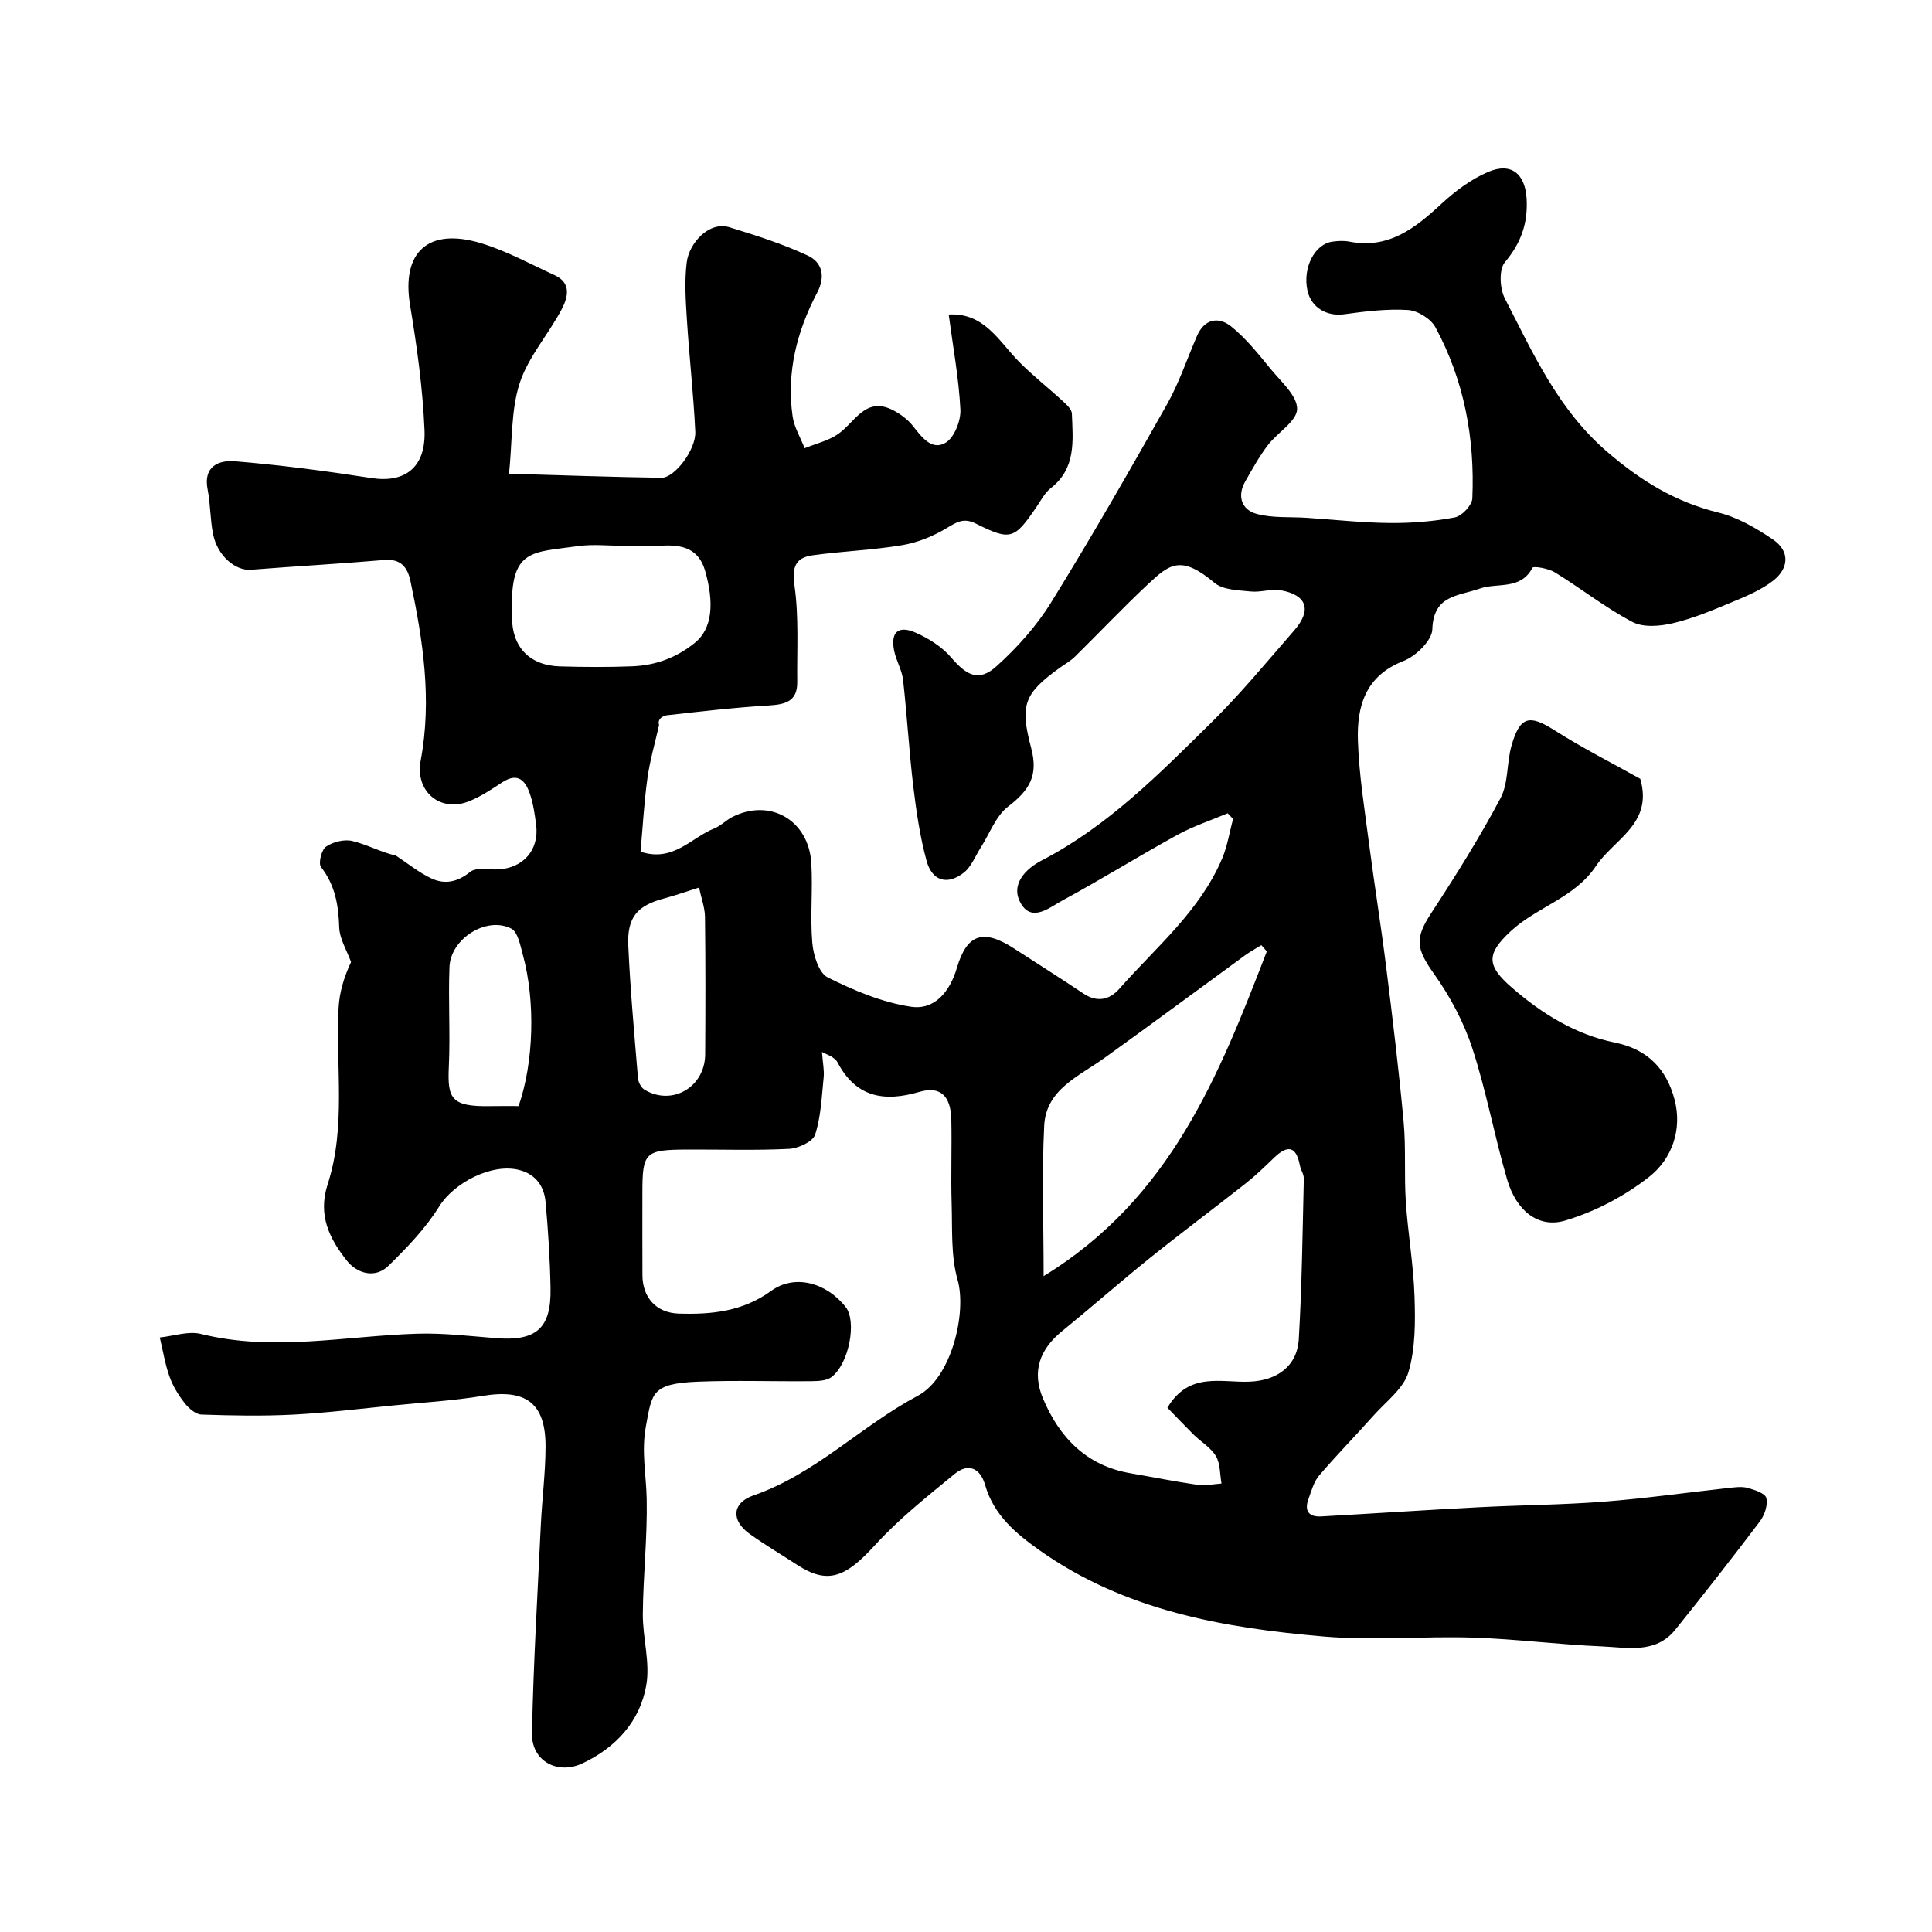 <svg enable-background="new 0 0 400 400" viewBox="0 0 400 400" xmlns="http://www.w3.org/2000/svg"><path d="m170.18 217.8c.17 2.32.5 3.82.35 5.27-.41 3.99-.55 8.1-1.77 11.85-.47 1.46-3.49 2.85-5.41 2.94-6.98.35-13.99.11-20.99.14-8.86.04-9.36.54-9.36 9.02 0 5.67-.02 11.33.01 17 .02 4.63 2.86 7.78 7.48 7.94 6.79.22 13.27-.41 19.18-4.7 4.87-3.54 11.48-1.7 15.44 3.38 2.29 2.94.7 11.62-2.91 14.44-1.01.79-2.75.86-4.16.88-7.83.08-15.67-.21-23.49.1-9.7.38-9.54 2.39-10.81 9.16-.99 5.27.05 10.08.15 15.11.16 7.92-.73 15.86-.8 23.8-.04 4.95 1.55 10.07.71 14.81-1.31 7.46-6.28 12.87-13.2 16.14-5.18 2.44-10.57-.48-10.46-6.21.29-14.38 1.15-28.74 1.83-43.11.26-5.44.97-10.86.98-16.3.01-8.98-4.08-11.93-12.98-10.46-6.14 1.01-12.39 1.37-18.59 1.99-6.86.68-13.72 1.53-20.6 1.89-6.34.33-12.72.21-19.07-.01-1.21-.04-2.64-1.3-3.48-2.37-1.29-1.65-2.44-3.53-3.14-5.5-.93-2.61-1.36-5.39-2.01-8.09 2.86-.29 5.91-1.38 8.53-.73 14.97 3.72 29.82.41 44.73-.05 5.42-.17 10.86.49 16.29.92 8.39.67 11.51-2 11.35-10.33-.11-5.95-.49-11.9-1.02-17.82-.29-3.21-1.94-5.71-5.35-6.64-5.73-1.55-13.65 2.64-16.67 7.51-2.81 4.53-6.65 8.52-10.49 12.28-2.83 2.78-6.56 1.56-8.61-1.01-3.57-4.49-6.09-9.39-4.01-15.81 3.86-11.9 1.65-24.32 2.27-36.51.16-3.27 1.15-6.5 2.58-9.54-.86-2.4-2.37-4.78-2.45-7.2-.15-4.59-.84-8.71-3.77-12.47-.59-.75.1-3.58 1.04-4.22 1.45-.99 3.78-1.58 5.46-1.17 3.08.75 5.96 2.34 9.02 3.03 2.43 1.6 4.73 3.5 7.34 4.72 2.77 1.29 5.39.77 8.02-1.35 1.26-1.01 3.82-.42 5.8-.52 5.24-.27 8.52-4.07 7.86-9.22-.27-2.1-.57-4.24-1.23-6.24-.92-2.82-2.45-4.75-5.8-2.56-2.18 1.43-4.4 2.92-6.8 3.89-5.98 2.43-11.29-1.97-10.07-8.43 2.36-12.58.48-24.87-2.12-37.14-.61-2.87-2-4.66-5.46-4.36-9.17.79-18.37 1.29-27.55 2.02-3.22.26-6.94-2.87-7.85-7.35-.62-3.04-.53-6.21-1.13-9.25-.97-4.87 2.37-6.14 5.65-5.86 9.44.78 18.86 2.02 28.22 3.47 6.94 1.08 11.36-2.13 11.03-9.94-.37-8.65-1.57-17.3-2.99-25.86-1.81-10.92 3.69-16.14 14.69-12.82 5.26 1.59 10.19 4.31 15.22 6.61 3.62 1.65 2.73 4.7 1.45 7.12-2.74 5.19-6.9 9.82-8.67 15.26-1.82 5.61-1.5 11.92-2.2 18.74 11.14.32 21.34.69 31.55.84 2.72.04 7.18-5.82 7.01-9.53-.36-7.72-1.24-15.41-1.73-23.12-.25-3.98-.53-8.04-.04-11.96.5-3.98 4.6-8.56 8.84-7.26 5.51 1.69 11.05 3.45 16.25 5.88 2.9 1.35 3.71 4.26 1.93 7.63-4.21 8.01-6.4 16.54-5.1 25.64.33 2.27 1.63 4.4 2.49 6.6 2.31-.94 4.87-1.53 6.89-2.91 3.57-2.45 5.72-7.99 11.54-4.9 1.48.79 2.95 1.88 3.98 3.19 1.81 2.3 3.9 5.16 6.74 3.51 1.81-1.05 3.21-4.55 3.1-6.87-.32-6.46-1.52-12.87-2.42-19.7 7.41-.43 10.42 5.61 14.65 9.87 2.84 2.86 6.04 5.36 9.02 8.1.77.71 1.8 1.67 1.83 2.55.21 5.57.92 11.32-4.38 15.43-1.24.97-2.03 2.54-2.95 3.89-4.58 6.72-5.35 7.04-12.58 3.43-2.51-1.25-3.93-.3-6.02.95-2.79 1.68-6.02 3-9.21 3.53-6.11 1.03-12.35 1.24-18.49 2.09-3.53.48-4.36 2.34-3.8 6.27.93 6.56.49 13.31.57 19.98.05 4.03-2.49 4.65-5.93 4.85-7.04.42-14.06 1.24-21.07 2.03-1.04.12-1.99.98-1.6 2-.82 3.66-1.89 7.28-2.41 10.99-.7 5.02-.97 10.1-1.43 15.25 6.78 2.26 10.49-2.92 15.24-4.8 1.34-.53 2.42-1.69 3.72-2.36 7.78-3.98 15.84.59 16.39 9.5.34 5.5-.26 11.07.21 16.55.22 2.53 1.35 6.22 3.18 7.14 5.43 2.71 11.3 5.18 17.24 6.07 4.86.73 8.03-3.02 9.51-8.03 2.1-7.12 5.51-8.12 11.86-4.01 4.78 3.1 9.6 6.14 14.34 9.31 2.85 1.9 5.4 1.32 7.44-.99 7.58-8.6 16.66-16.06 21.28-26.96 1.1-2.59 1.52-5.46 2.26-8.2-.37-.39-.74-.78-1.11-1.17-3.48 1.47-7.11 2.66-10.41 4.47-8 4.4-15.77 9.23-23.8 13.58-2.59 1.4-6.24 4.55-8.54.74-2.38-3.92.81-7.24 4.24-9.02 13.69-7.09 24.32-17.92 35.09-28.52 6.1-6.01 11.57-12.66 17.21-19.13 3.62-4.16 2.65-7.26-2.67-8.27-2.03-.39-4.26.45-6.35.23-2.56-.27-5.71-.3-7.47-1.77-6.99-5.86-9.33-3.93-13.84.3-5.17 4.84-10.03 9.99-15.08 14.96-.92.9-2.09 1.55-3.15 2.31-7.44 5.36-8.28 7.71-5.91 16.65 1.48 5.6-.29 8.64-4.76 12.06-2.57 1.96-3.84 5.63-5.7 8.53-1.13 1.76-1.93 3.94-3.48 5.16-3.4 2.68-6.57 1.78-7.73-2.45-1.36-5-2.12-10.2-2.74-15.37-.88-7.33-1.29-14.72-2.12-22.06-.23-2.06-1.43-4-1.85-6.06-.77-3.85.85-5.32 4.49-3.72 2.7 1.19 5.44 2.93 7.33 5.14 3.26 3.8 5.74 5.05 9.35 1.82 4.29-3.85 8.3-8.34 11.33-13.23 8.32-13.45 16.2-27.19 23.97-40.97 2.53-4.49 4.18-9.47 6.24-14.22 1.55-3.56 4.48-4.02 7.06-1.96 3.1 2.49 5.65 5.72 8.19 8.82 2.15 2.63 5.53 5.56 5.47 8.3-.06 2.54-4.1 4.87-6.1 7.52-1.76 2.33-3.19 4.92-4.64 7.46-1.73 3.05-.73 5.85 2.31 6.7 3.31.92 6.96.59 10.46.83 5.73.38 11.46 1.02 17.2 1.07 4.48.04 9.03-.32 13.43-1.16 1.46-.28 3.56-2.52 3.62-3.94.53-12.44-1.69-24.42-7.65-35.44-.95-1.76-3.69-3.44-5.69-3.56-4.38-.27-8.85.29-13.23.89-3.54.48-6.78-1.37-7.56-4.89-1.04-4.7 1.45-9.64 5.16-10.15 1.15-.16 2.37-.23 3.49-.01 8.16 1.6 13.68-2.81 19.16-7.89 2.81-2.6 6.07-5.02 9.56-6.52 4.83-2.08 7.71.4 8 5.57.28 5.07-1.17 9.15-4.5 13.11-1.26 1.5-1.07 5.44-.02 7.48 5.83 11.31 10.98 22.94 21.09 31.68 6.98 6.04 14.19 10.47 23.13 12.67 3.99.98 7.83 3.22 11.28 5.56 3.59 2.44 3.32 6 .05 8.55-2.51 1.95-5.61 3.23-8.59 4.47-3.97 1.66-7.99 3.35-12.16 4.33-2.67.63-6.13.92-8.37-.26-5.59-2.95-10.63-6.93-16.04-10.26-1.33-.82-4.45-1.37-4.66-.96-2.45 4.69-7.29 3.03-10.91 4.31-4.46 1.58-9.6 1.3-9.82 8.43-.07 2.31-3.41 5.57-5.97 6.56-7.91 3.08-9.67 9.39-9.44 16.51.24 7.18 1.41 14.34 2.33 21.48 1.09 8.43 2.46 16.83 3.51 25.27 1.34 10.72 2.64 21.45 3.63 32.21.5 5.46.08 11.01.45 16.49.43 6.55 1.59 13.06 1.8 19.6.17 5.24.2 10.76-1.26 15.69-1 3.39-4.61 6.05-7.17 8.92-3.74 4.2-7.69 8.21-11.33 12.49-1.1 1.29-1.58 3.16-2.19 4.82-.9 2.44.02 3.78 2.65 3.63 10.87-.61 21.74-1.34 32.61-1.9 8.6-.45 17.22-.49 25.79-1.15 8.65-.67 17.25-1.89 25.88-2.84 1.32-.14 2.74-.35 3.97-.02 1.45.39 3.67 1.13 3.89 2.11.34 1.45-.37 3.55-1.34 4.83-5.72 7.57-11.57 15.04-17.52 22.43-4.07 5.05-9.92 3.67-15.19 3.45-8.88-.37-17.73-1.53-26.61-1.82-10.32-.33-20.72.65-30.98-.23-20.75-1.78-41.16-5.36-58.76-17.8-4.95-3.5-9.55-7.33-11.34-13.56-1-3.51-3.49-4.62-6.31-2.3-5.71 4.68-11.56 9.33-16.51 14.76-6.11 6.7-9.78 8.17-16.09 4.07-3.28-2.13-6.65-4.14-9.83-6.4-3.86-2.75-3.72-6.42.76-7.97 12.87-4.46 22.31-14.41 34.03-20.63 7.07-3.75 10.16-17.29 8.25-24.01-1.41-4.96-1.07-10.45-1.23-15.71-.18-5.83.06-11.67-.07-17.5-.11-4.87-2.28-6.99-6.61-5.71-7.4 2.18-13.21 1.08-16.99-6.19-.22-.42-.68-.73-1.08-1.03-.24-.18-.56-.28-2.1-1.04zm71.52 73.66c4.47-7.53 11.17-5.15 17.03-5.4 5.68-.24 9.84-3.2 10.17-8.82.65-11.06.78-22.14 1.04-33.22.02-.91-.65-1.82-.82-2.76-.77-4.04-2.57-4.22-5.33-1.57-1.9 1.83-3.8 3.68-5.87 5.31-6.54 5.16-13.23 10.14-19.73 15.36-6.19 4.98-12.15 10.23-18.31 15.25-4.59 3.73-6.31 8.31-3.94 13.94 3.38 8.03 8.96 13.89 18.05 15.46 4.66.8 9.29 1.74 13.97 2.41 1.6.23 3.29-.16 4.94-.27-.35-1.92-.23-4.11-1.16-5.68-1.05-1.77-3.08-2.94-4.61-4.44-1.9-1.89-3.74-3.84-5.43-5.57zm20.58-94.48c-.38-.43-.75-.87-1.13-1.3-1.14.71-2.34 1.35-3.42 2.14-9.74 7.1-19.41 14.29-29.2 21.31-5.21 3.74-11.96 6.43-12.34 13.93-.5 9.88-.12 19.81-.12 31.15 26.35-16.14 36.33-41.66 46.21-67.23zm-133.16-83.98c-3.16 0-6.38-.37-9.48.07-9.54 1.36-14.05.44-13.64 13.69.01.33 0 .67 0 1 .01 6.2 3.63 10.03 9.93 10.21 4.99.14 9.99.18 14.98-.02 4.8-.19 9.11-1.75 12.96-4.87 3.65-2.96 4.02-8.31 2.1-14.95-1.32-4.55-4.71-5.39-8.86-5.16-2.66.15-5.33.03-7.99.03zm15.61 70.76c-2.9.91-5.03 1.67-7.21 2.25-5.53 1.46-7.71 3.86-7.44 9.75.41 9.17 1.25 18.33 2.01 27.48.07.85.67 1.98 1.38 2.39 5.73 3.4 12.49-.57 12.53-7.36.06-9.49.08-18.98-.04-28.47-.04-1.96-.79-3.91-1.23-6.04zm-37.36 45.24c3.15-9.06 3.51-21.71.88-31.33-.53-1.93-1.03-4.72-2.41-5.42-5.11-2.6-12.55 2.1-12.78 7.95-.27 6.84.18 13.72-.13 20.56-.3 6.61.35 8.41 8.64 8.25 1.98-.04 3.95-.01 5.8-.01z" fill="#000001"/><path d="m339.6 161.25c2.71 9.34-5.45 12.47-9.17 18.05-4.4 6.6-12.24 8.46-17.68 13.52-5.08 4.73-4.97 7.11.27 11.66 6.23 5.41 13.21 9.74 21.35 11.38 6.85 1.38 10.69 5.61 12.32 11.76 1.65 6.2-.52 12.31-5.24 16.02-5.09 4-11.23 7.24-17.43 9.07-5.55 1.64-10.08-2.06-11.95-8.39-2.66-9.02-4.32-18.35-7.24-27.28-1.77-5.42-4.59-10.71-7.9-15.37-3.73-5.25-4.07-7.34-.59-12.65 5.06-7.74 9.99-15.6 14.32-23.76 1.67-3.14 1.26-7.31 2.28-10.87 1.74-6.12 3.71-6.5 8.86-3.22 5.86 3.73 12.08 6.87 17.8 10.08z" fill="#000001"/></svg>